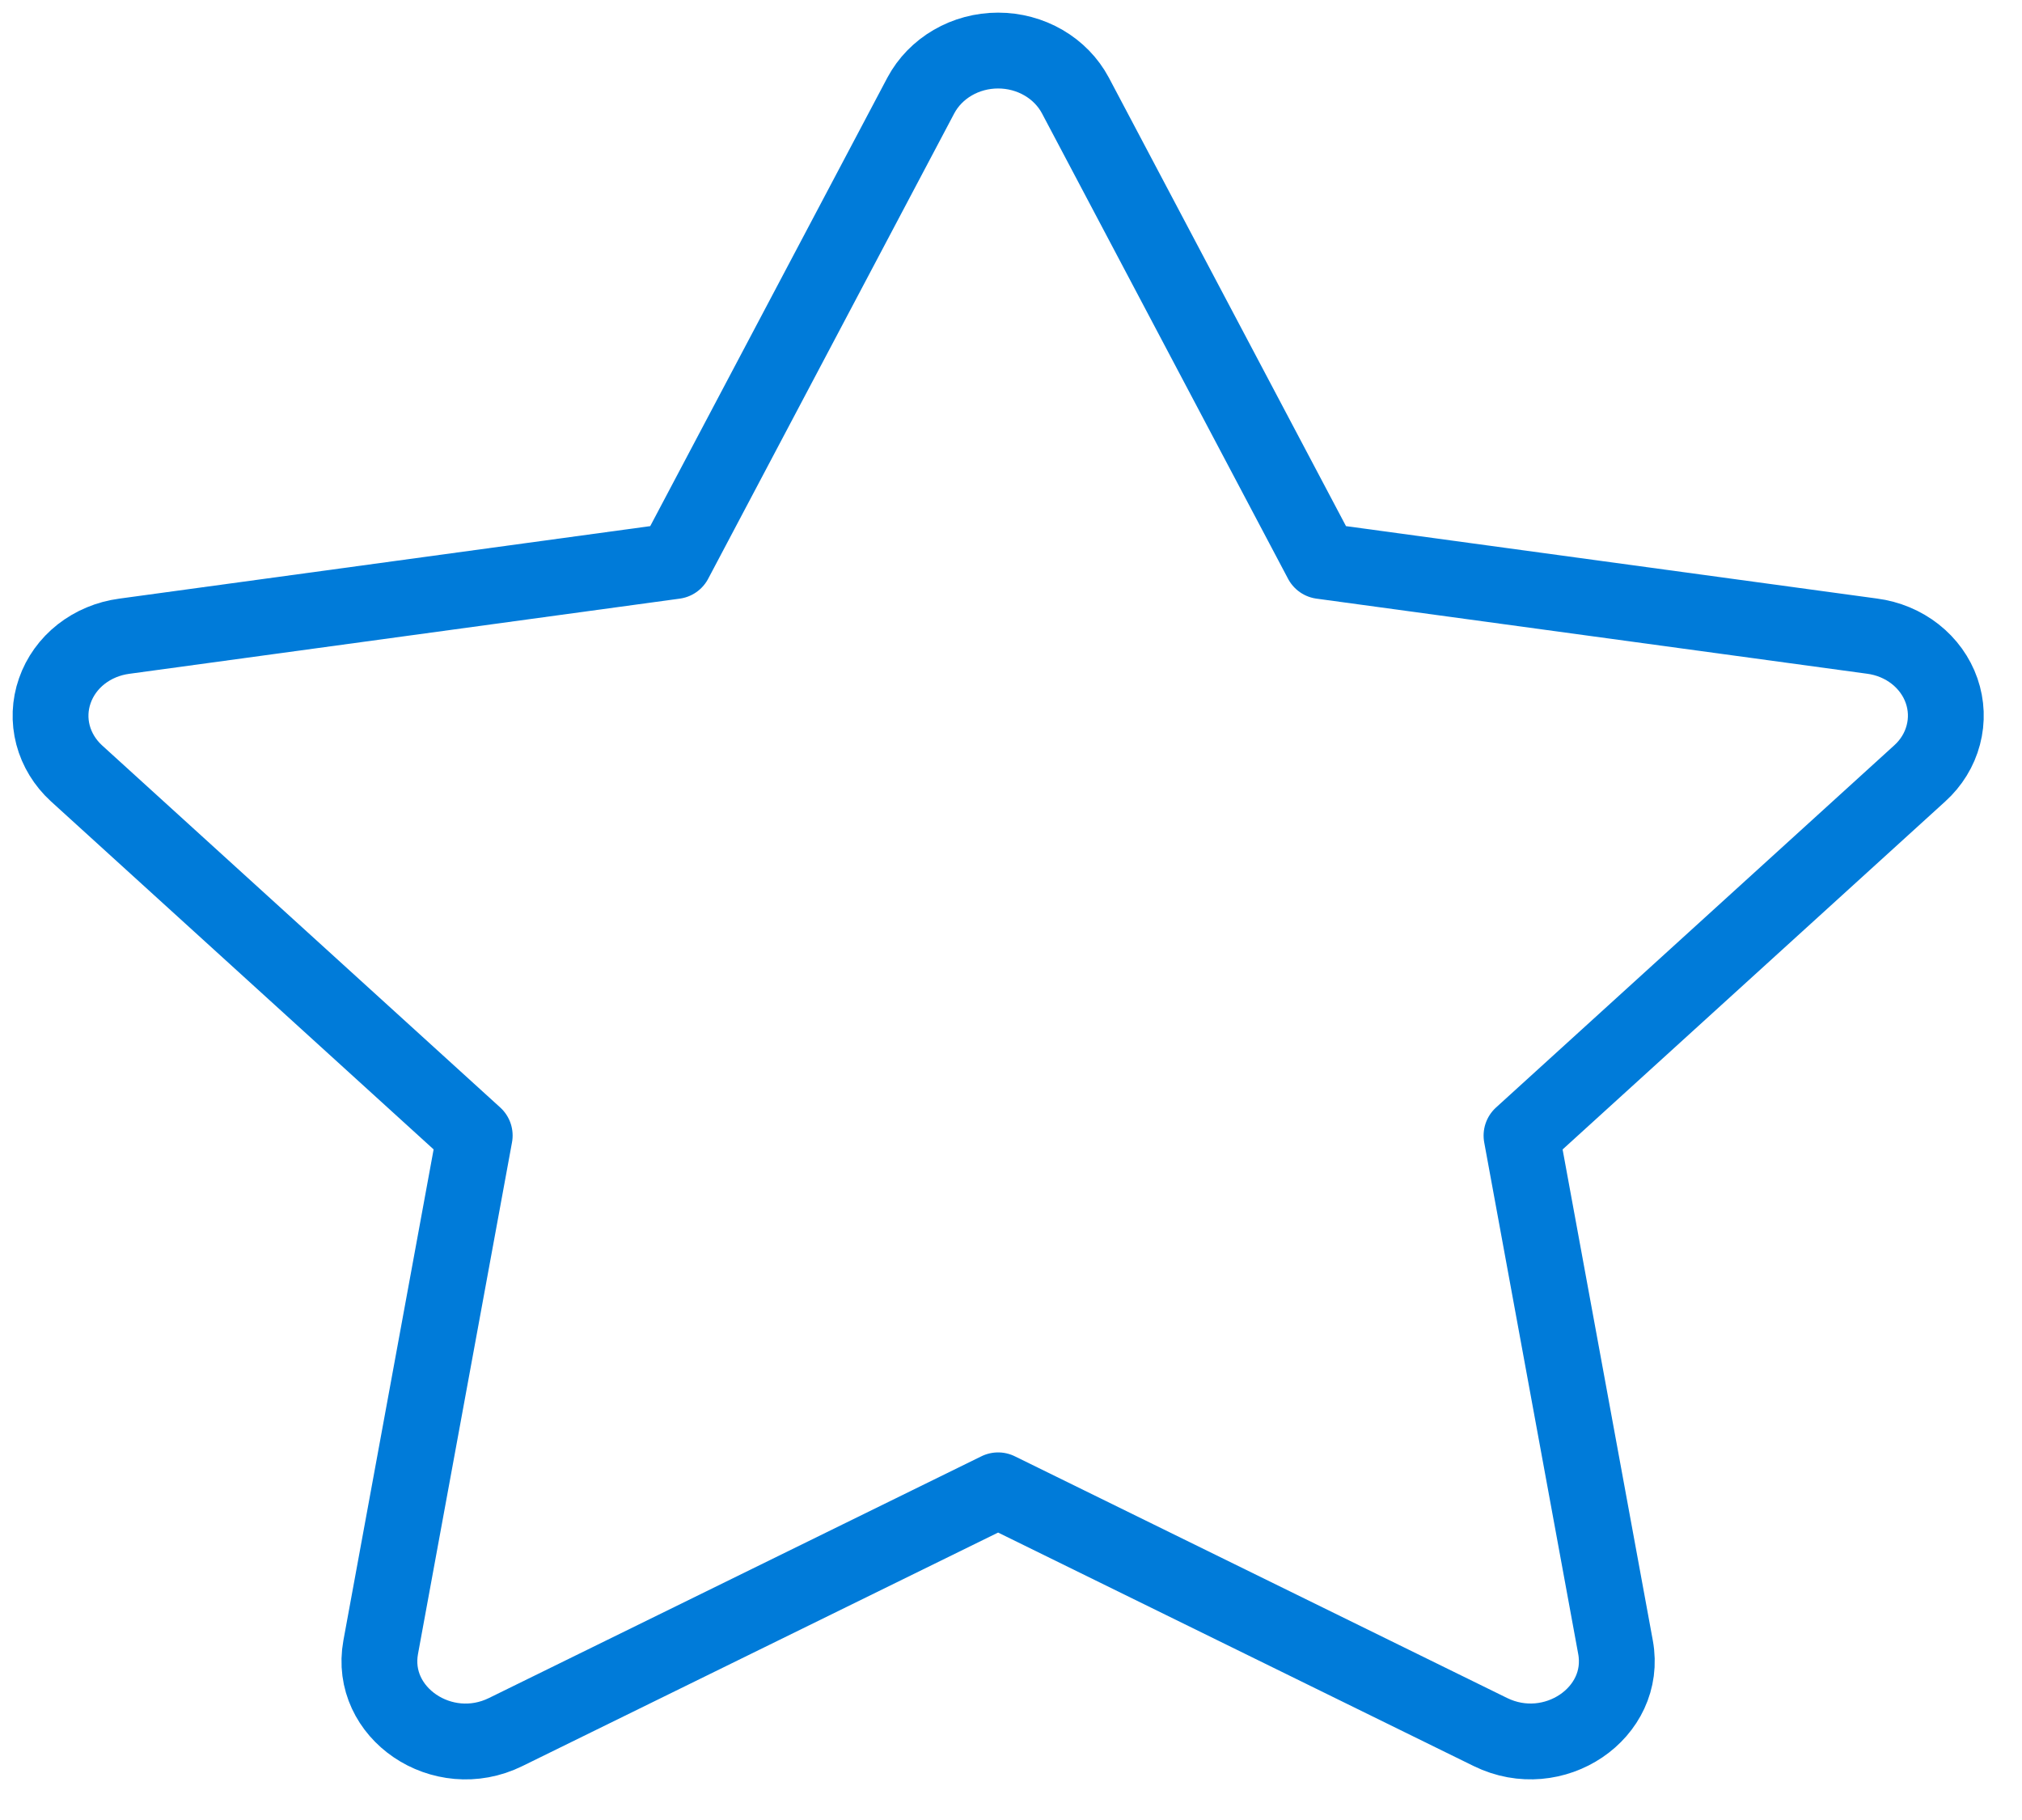 <svg width="40" height="36" viewBox="0 0 40 36" fill="none" xmlns="http://www.w3.org/2000/svg">
<path d="M13.346 11.098L18.217 1.887C18.359 1.621 18.577 1.397 18.847 1.24C19.116 1.083 19.428 1 19.745 1C20.062 1 20.373 1.083 20.643 1.24C20.913 1.397 21.131 1.621 21.273 1.887L26.144 11.098L37.034 12.583C37.348 12.624 37.644 12.747 37.887 12.938C38.13 13.129 38.312 13.381 38.41 13.664C38.508 13.947 38.52 14.25 38.443 14.539C38.367 14.828 38.206 15.091 37.977 15.298L30.099 22.462L31.959 32.584C32.197 33.884 30.734 34.873 29.484 34.26L19.745 29.479L10.004 34.26C8.756 34.875 7.293 33.884 7.531 32.583L9.391 22.461L1.512 15.296C1.286 15.089 1.125 14.826 1.049 14.538C0.973 14.249 0.985 13.947 1.084 13.664C1.182 13.382 1.362 13.131 1.605 12.94C1.848 12.75 2.142 12.627 2.456 12.585L13.346 11.098Z" stroke="#007BD9" stroke-width="1.5" stroke-linecap="round" stroke-linejoin="round"/>
</svg>
